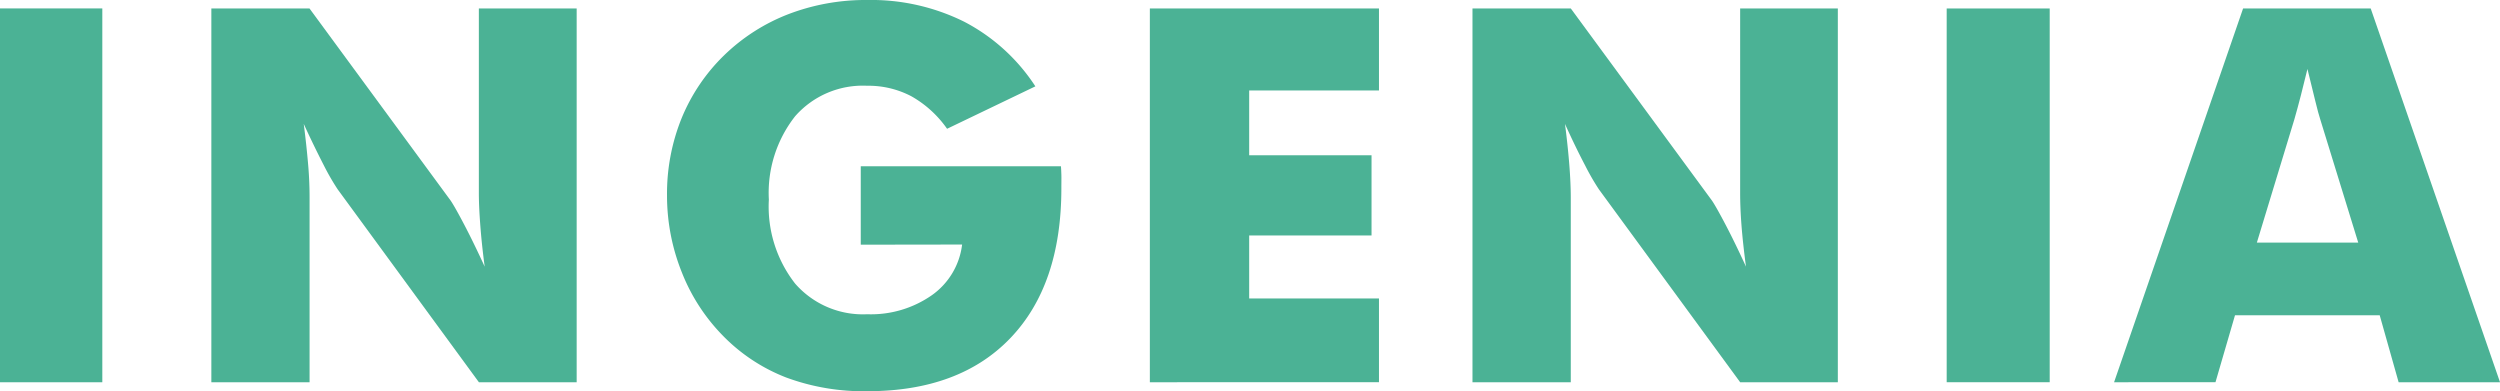 <?xml version="1.0" encoding="UTF-8"?> <svg xmlns="http://www.w3.org/2000/svg" xmlns:xlink="http://www.w3.org/1999/xlink" width="135" height="21.126" viewBox="0 0 135 21.126"><defs><clipPath id="clip-path"><rect id="Rectángulo_7" data-name="Rectángulo 7" width="135" height="21.126" fill="#4bb295"></rect></clipPath></defs><g id="Grupo_8" data-name="Grupo 8" transform="translate(0 0)"><rect id="Rectángulo_5" data-name="Rectángulo 5" width="5.525" height="20.187" transform="translate(0 0.455)" fill="#4bb295"></rect><g id="Grupo_7" data-name="Grupo 7" transform="translate(0 0)"><g id="Grupo_6" data-name="Grupo 6" clip-path="url(#clip-path)"><path id="Trazado_3" data-name="Trazado 3" d="M10.817,20.617V.433h5.3l7.627,10.382c.142.21.386.639.722,1.28s.707,1.4,1.111,2.28c-.112-.839-.188-1.584-.237-2.235s-.078-1.231-.078-1.74V.433h5.282V20.617H25.265L17.638,10.2a12.836,12.836,0,0,1-.74-1.282c-.33-.64-.694-1.384-1.092-2.25.111.849.187,1.6.242,2.245s.073,1.231.073,1.739v9.967Z" transform="translate(0.596 0.024)" fill="#4bb295"></path><path id="Trazado_4" data-name="Trazado 4" d="M44.6,13.213V8.98h10.81c.012.137.017.287.023.453s0,.414,0,.729q0,5.215-2.748,8.089t-7.742,2.875a12.052,12.052,0,0,1-4.365-.739,9.627,9.627,0,0,1-3.416-2.253,10.223,10.223,0,0,1-2.224-3.427,11.117,11.117,0,0,1-.8-4.144,10.857,10.857,0,0,1,.779-4.156,10.052,10.052,0,0,1,2.3-3.416A10.311,10.311,0,0,1,40.7.762,11.659,11.659,0,0,1,44.946,0,11.306,11.306,0,0,1,50.19,1.175a10.2,10.2,0,0,1,3.839,3.488L49.261,6.954A5.884,5.884,0,0,0,47.336,5.2a4.979,4.979,0,0,0-2.39-.569,4.86,4.86,0,0,0-3.89,1.646,6.694,6.694,0,0,0-1.419,4.5,6.755,6.755,0,0,0,1.419,4.537,4.854,4.854,0,0,0,3.89,1.655,5.739,5.739,0,0,0,3.492-1.027,3.92,3.92,0,0,0,1.635-2.737Z" transform="translate(1.881 0)" fill="#4bb295"></path><path id="Trazado_5" data-name="Trazado 5" d="M58.85,20.617V.433H71.223V4.861H64.214v3.5h6.607v4.331H64.214v3.4h7.009v4.521Z" transform="translate(3.242 0.024)" fill="#4bb295"></path><path id="Trazado_6" data-name="Trazado 6" d="M75.363,20.617V.433h5.309L88.3,10.815c.142.21.385.639.722,1.28s.707,1.4,1.11,2.28c-.111-.839-.193-1.584-.243-2.235s-.072-1.231-.072-1.74V.433h5.275V20.617H89.818L82.189,10.2a12.891,12.891,0,0,1-.739-1.282c-.337-.64-.7-1.384-1.092-2.25.11.849.187,1.6.237,2.245s.076,1.231.076,1.739v9.967Z" transform="translate(4.151 0.024)" fill="#4bb295"></path><rect id="Rectángulo_6" data-name="Rectángulo 6" width="5.563" height="20.182" transform="translate(105.121 0.458)" fill="#4bb295"></rect><path id="Trazado_7" data-name="Trazado 7" d="M115.91,13.078h5.475l-2.053-6.662c-.066-.2-.155-.53-.265-.981s-.249-1.028-.425-1.734c-.12.5-.236.966-.353,1.418s-.232.883-.353,1.3Zm-7.71,7.539L115.167.433h6.891l6.983,20.184h-5.475L122.544,17H114.73l-1.054,3.615Z" transform="translate(5.96 0.024)" fill="#4bb295"></path></g></g></g></svg> 